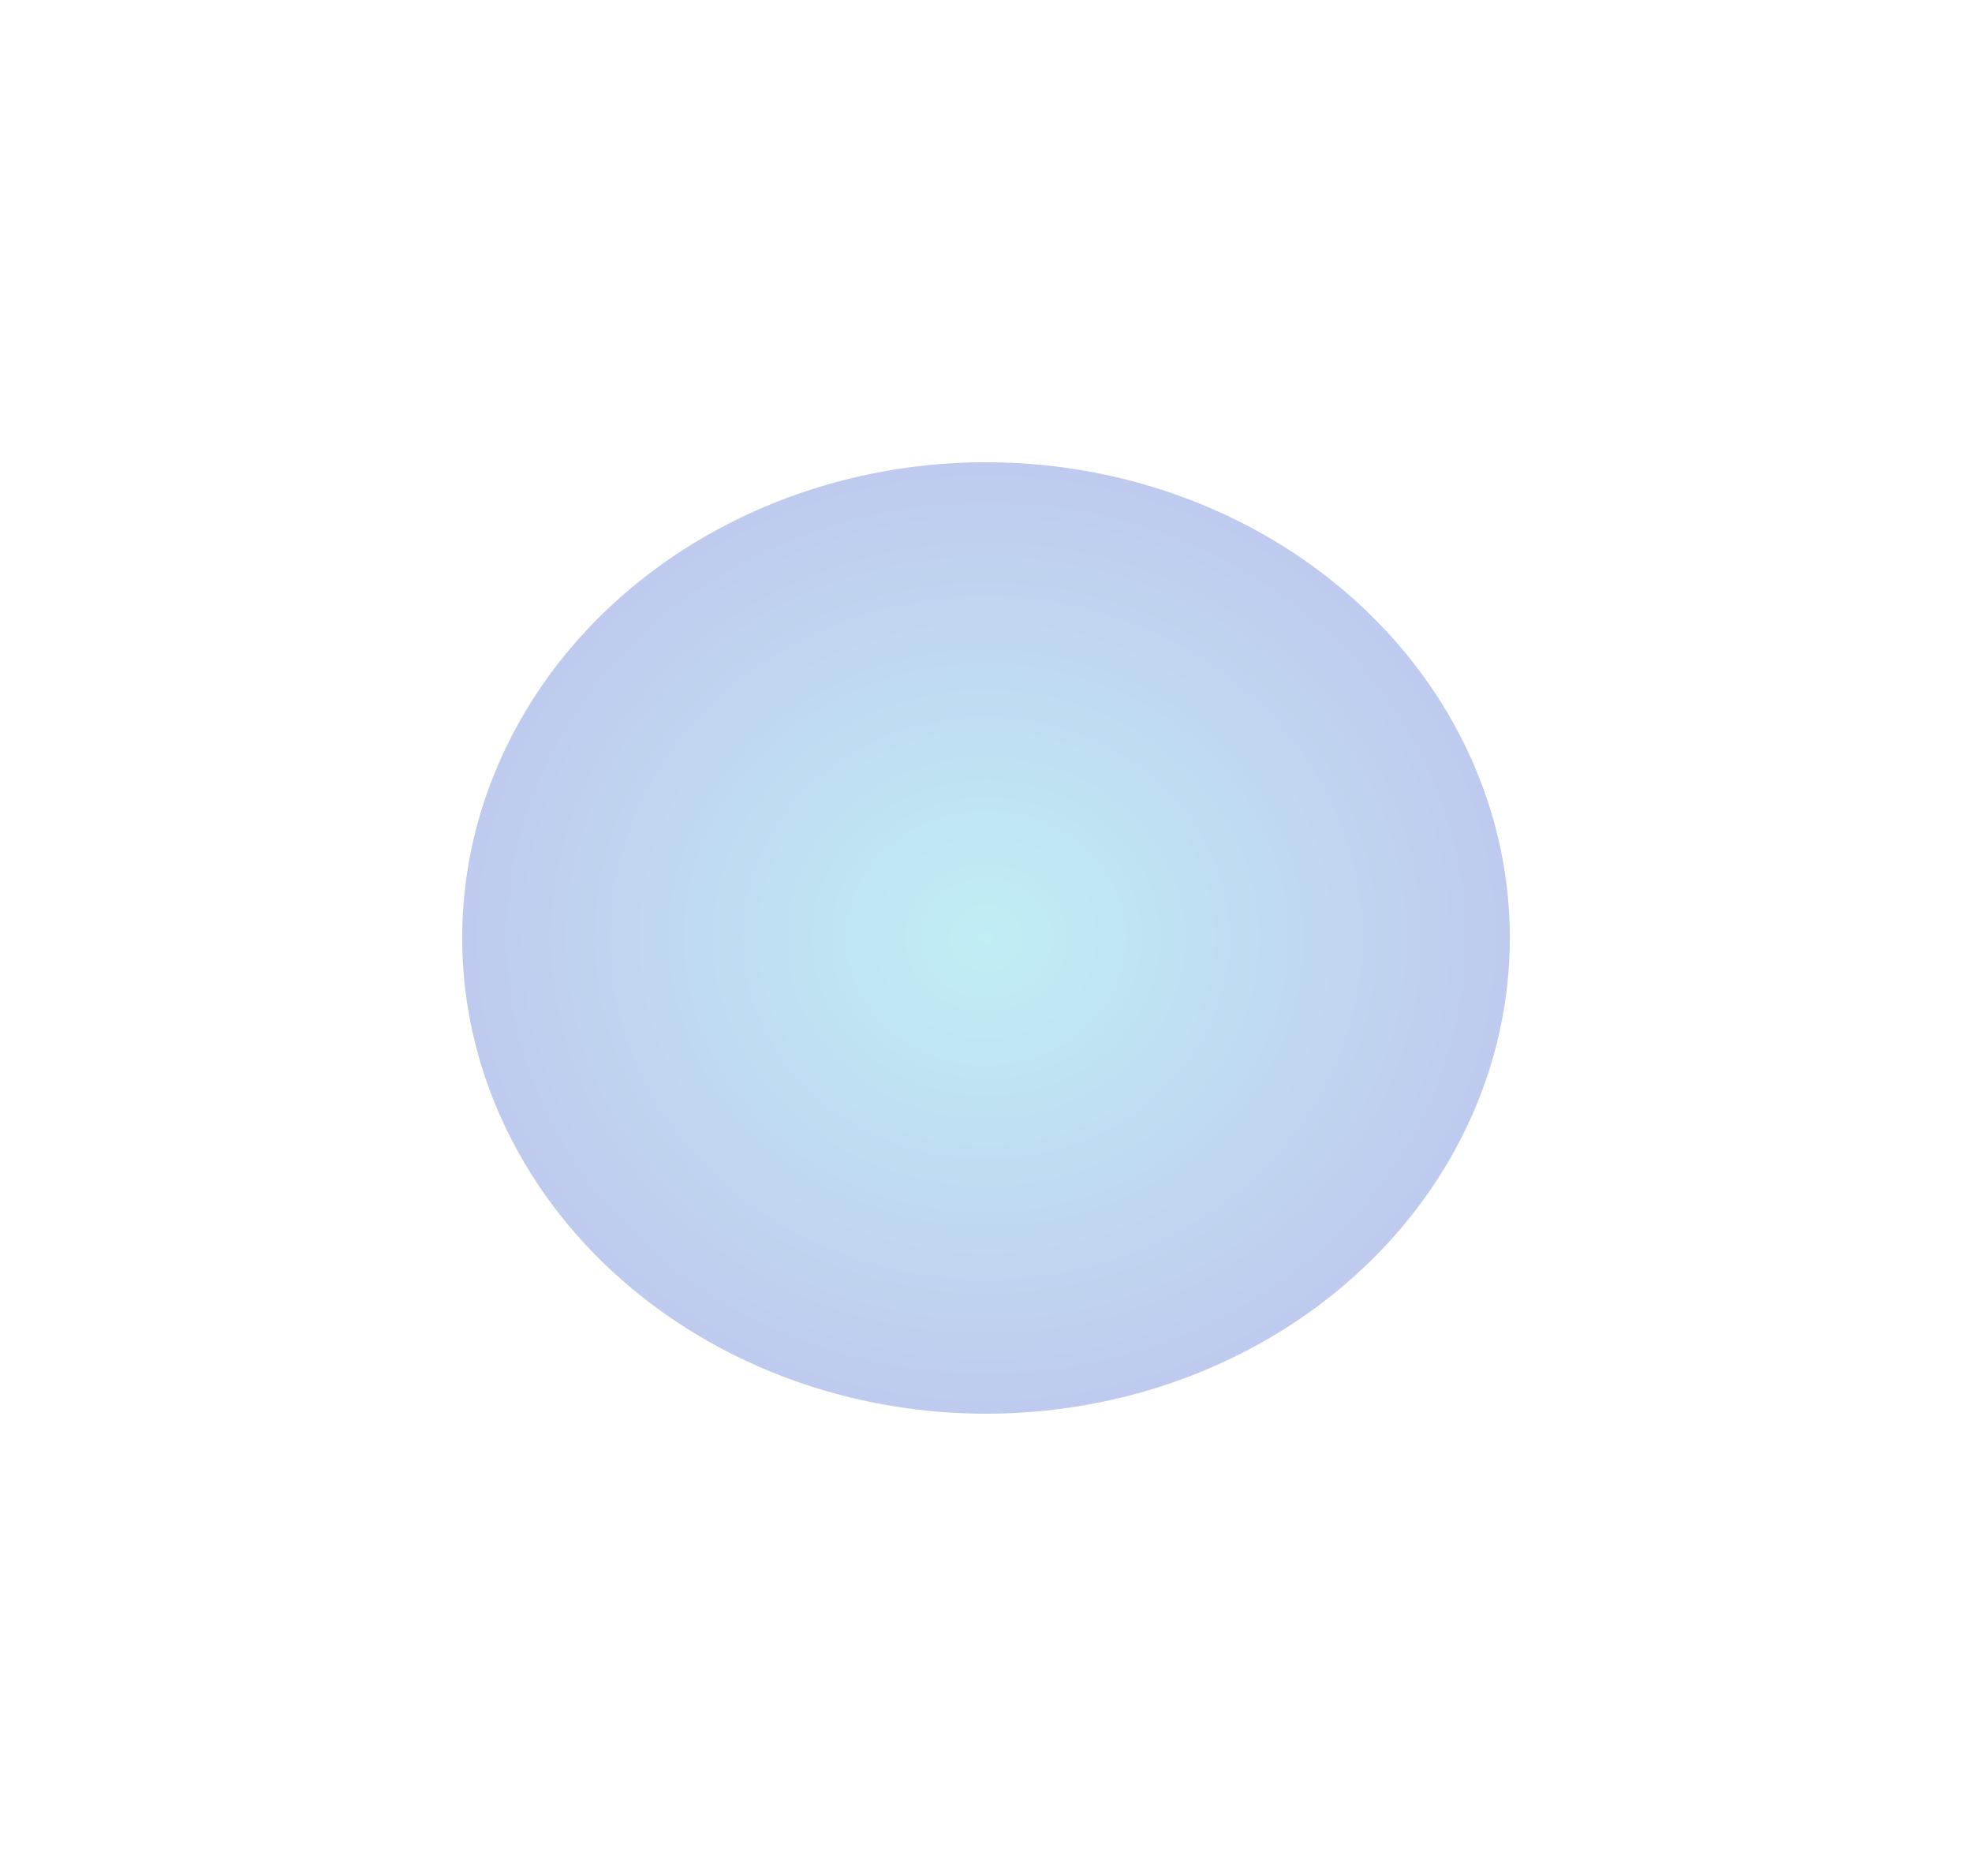 <?xml version="1.0" encoding="UTF-8"?> <svg xmlns="http://www.w3.org/2000/svg" width="512" height="487" fill="none"><g filter="url(#a)"><ellipse cx="256" cy="243.5" rx="136" ry="123.5" fill="url(#b)" fill-opacity=".3"></ellipse></g><defs><radialGradient id="b" cx="0" cy="0" r="1" gradientUnits="userSpaceOnUse" gradientTransform="matrix(0 123.5 -136 0 256 243.5)"><stop stop-color="#2FC8DF"></stop><stop offset="1" stop-color="#2952C7"></stop></radialGradient><filter id="a" x="0" y="0" width="512" height="487" filterUnits="userSpaceOnUse" color-interpolation-filters="sRGB"><feFlood flood-opacity="0" result="BackgroundImageFix"></feFlood><feBlend in="SourceGraphic" in2="BackgroundImageFix" result="shape"></feBlend><feGaussianBlur stdDeviation="60" result="effect1_foregroundBlur_15_2226"></feGaussianBlur></filter></defs></svg> 
